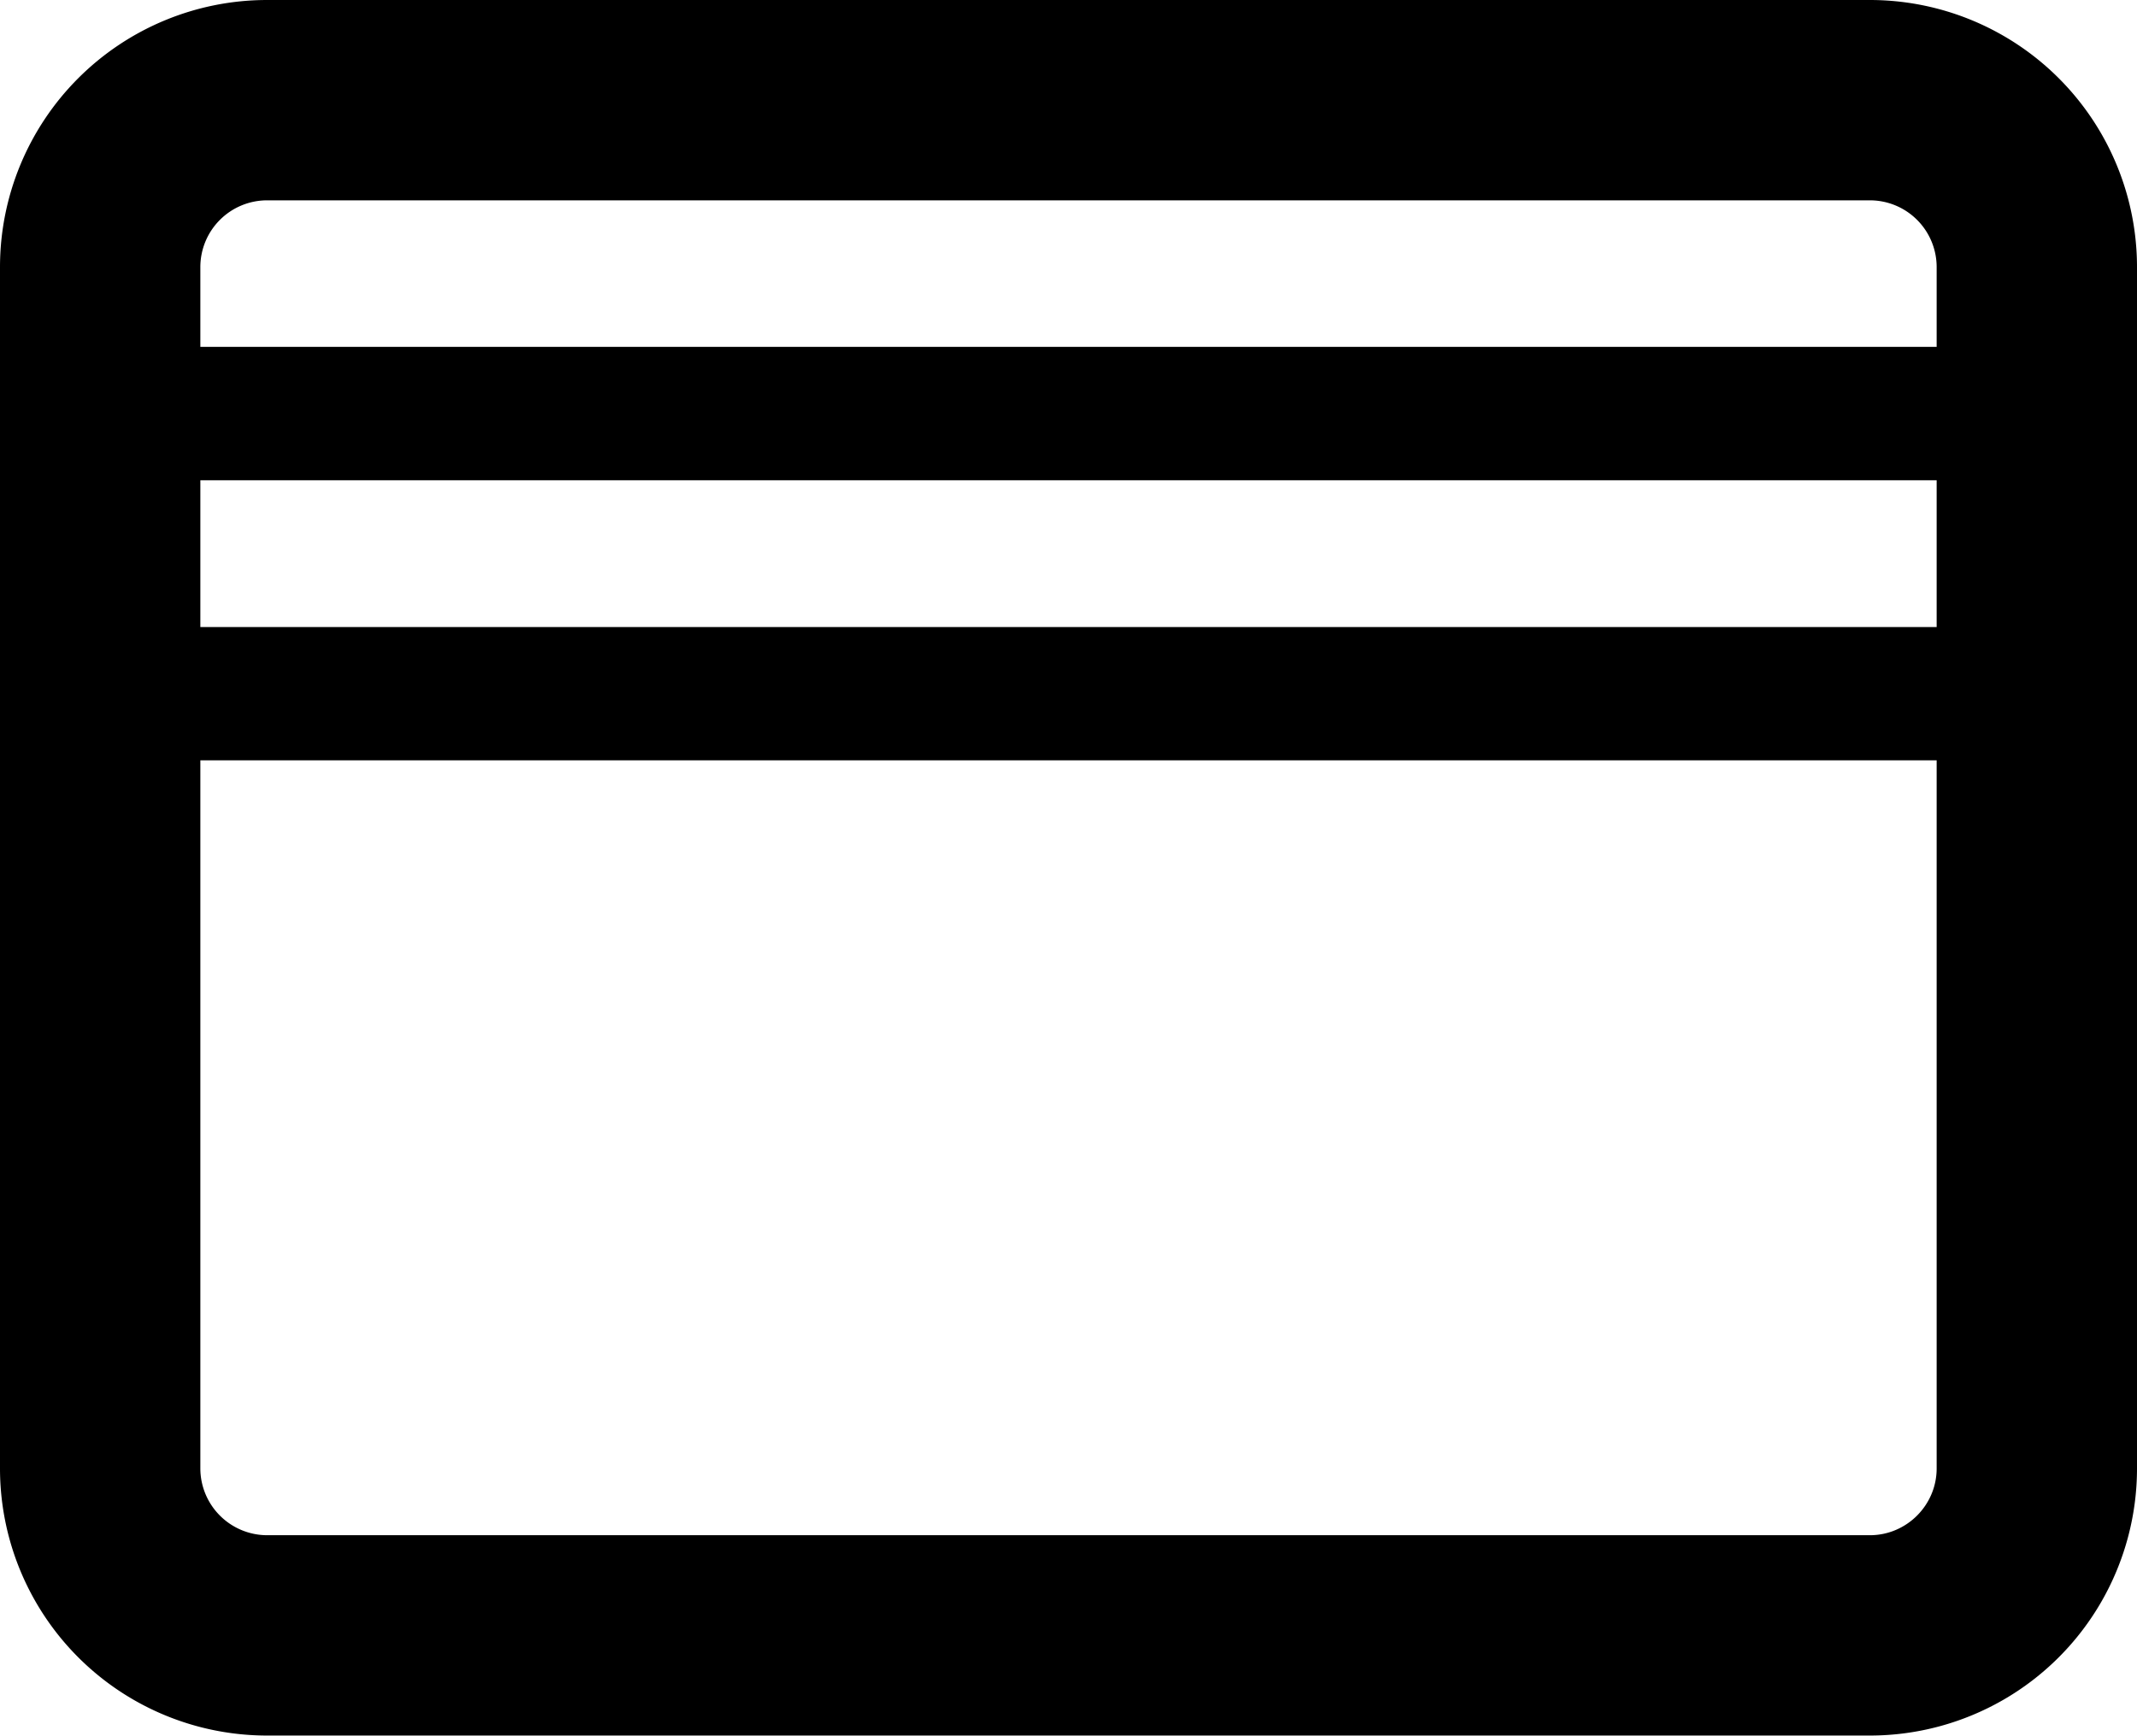 <svg xmlns="http://www.w3.org/2000/svg" xmlns:xlink="http://www.w3.org/1999/xlink" width="16" height="13" viewBox="0 0 16 13">
    <defs>
        <path id="a" d="M14 11.495H2a.501.501 0 0 1-.5-.5V5.693h13v5.302c0 .275-.225.5-.5.5zm-12.5-6.8h13V3.596h-13v1.097zM1.5 2a.5.5 0 0 1 .5-.5h12a.5.5 0 0 1 .5.5v.597h-13V2zM14 0H2a2 2 0 0 0-2 2v8.995a2 2 0 0 0 2 2h12a2 2 0 0 0 2-2V2a2 2 0 0 0-2-2z"/>
    </defs>
    <use fill="#000" fill-rule="evenodd" xlink:href="#a"/>
</svg>
